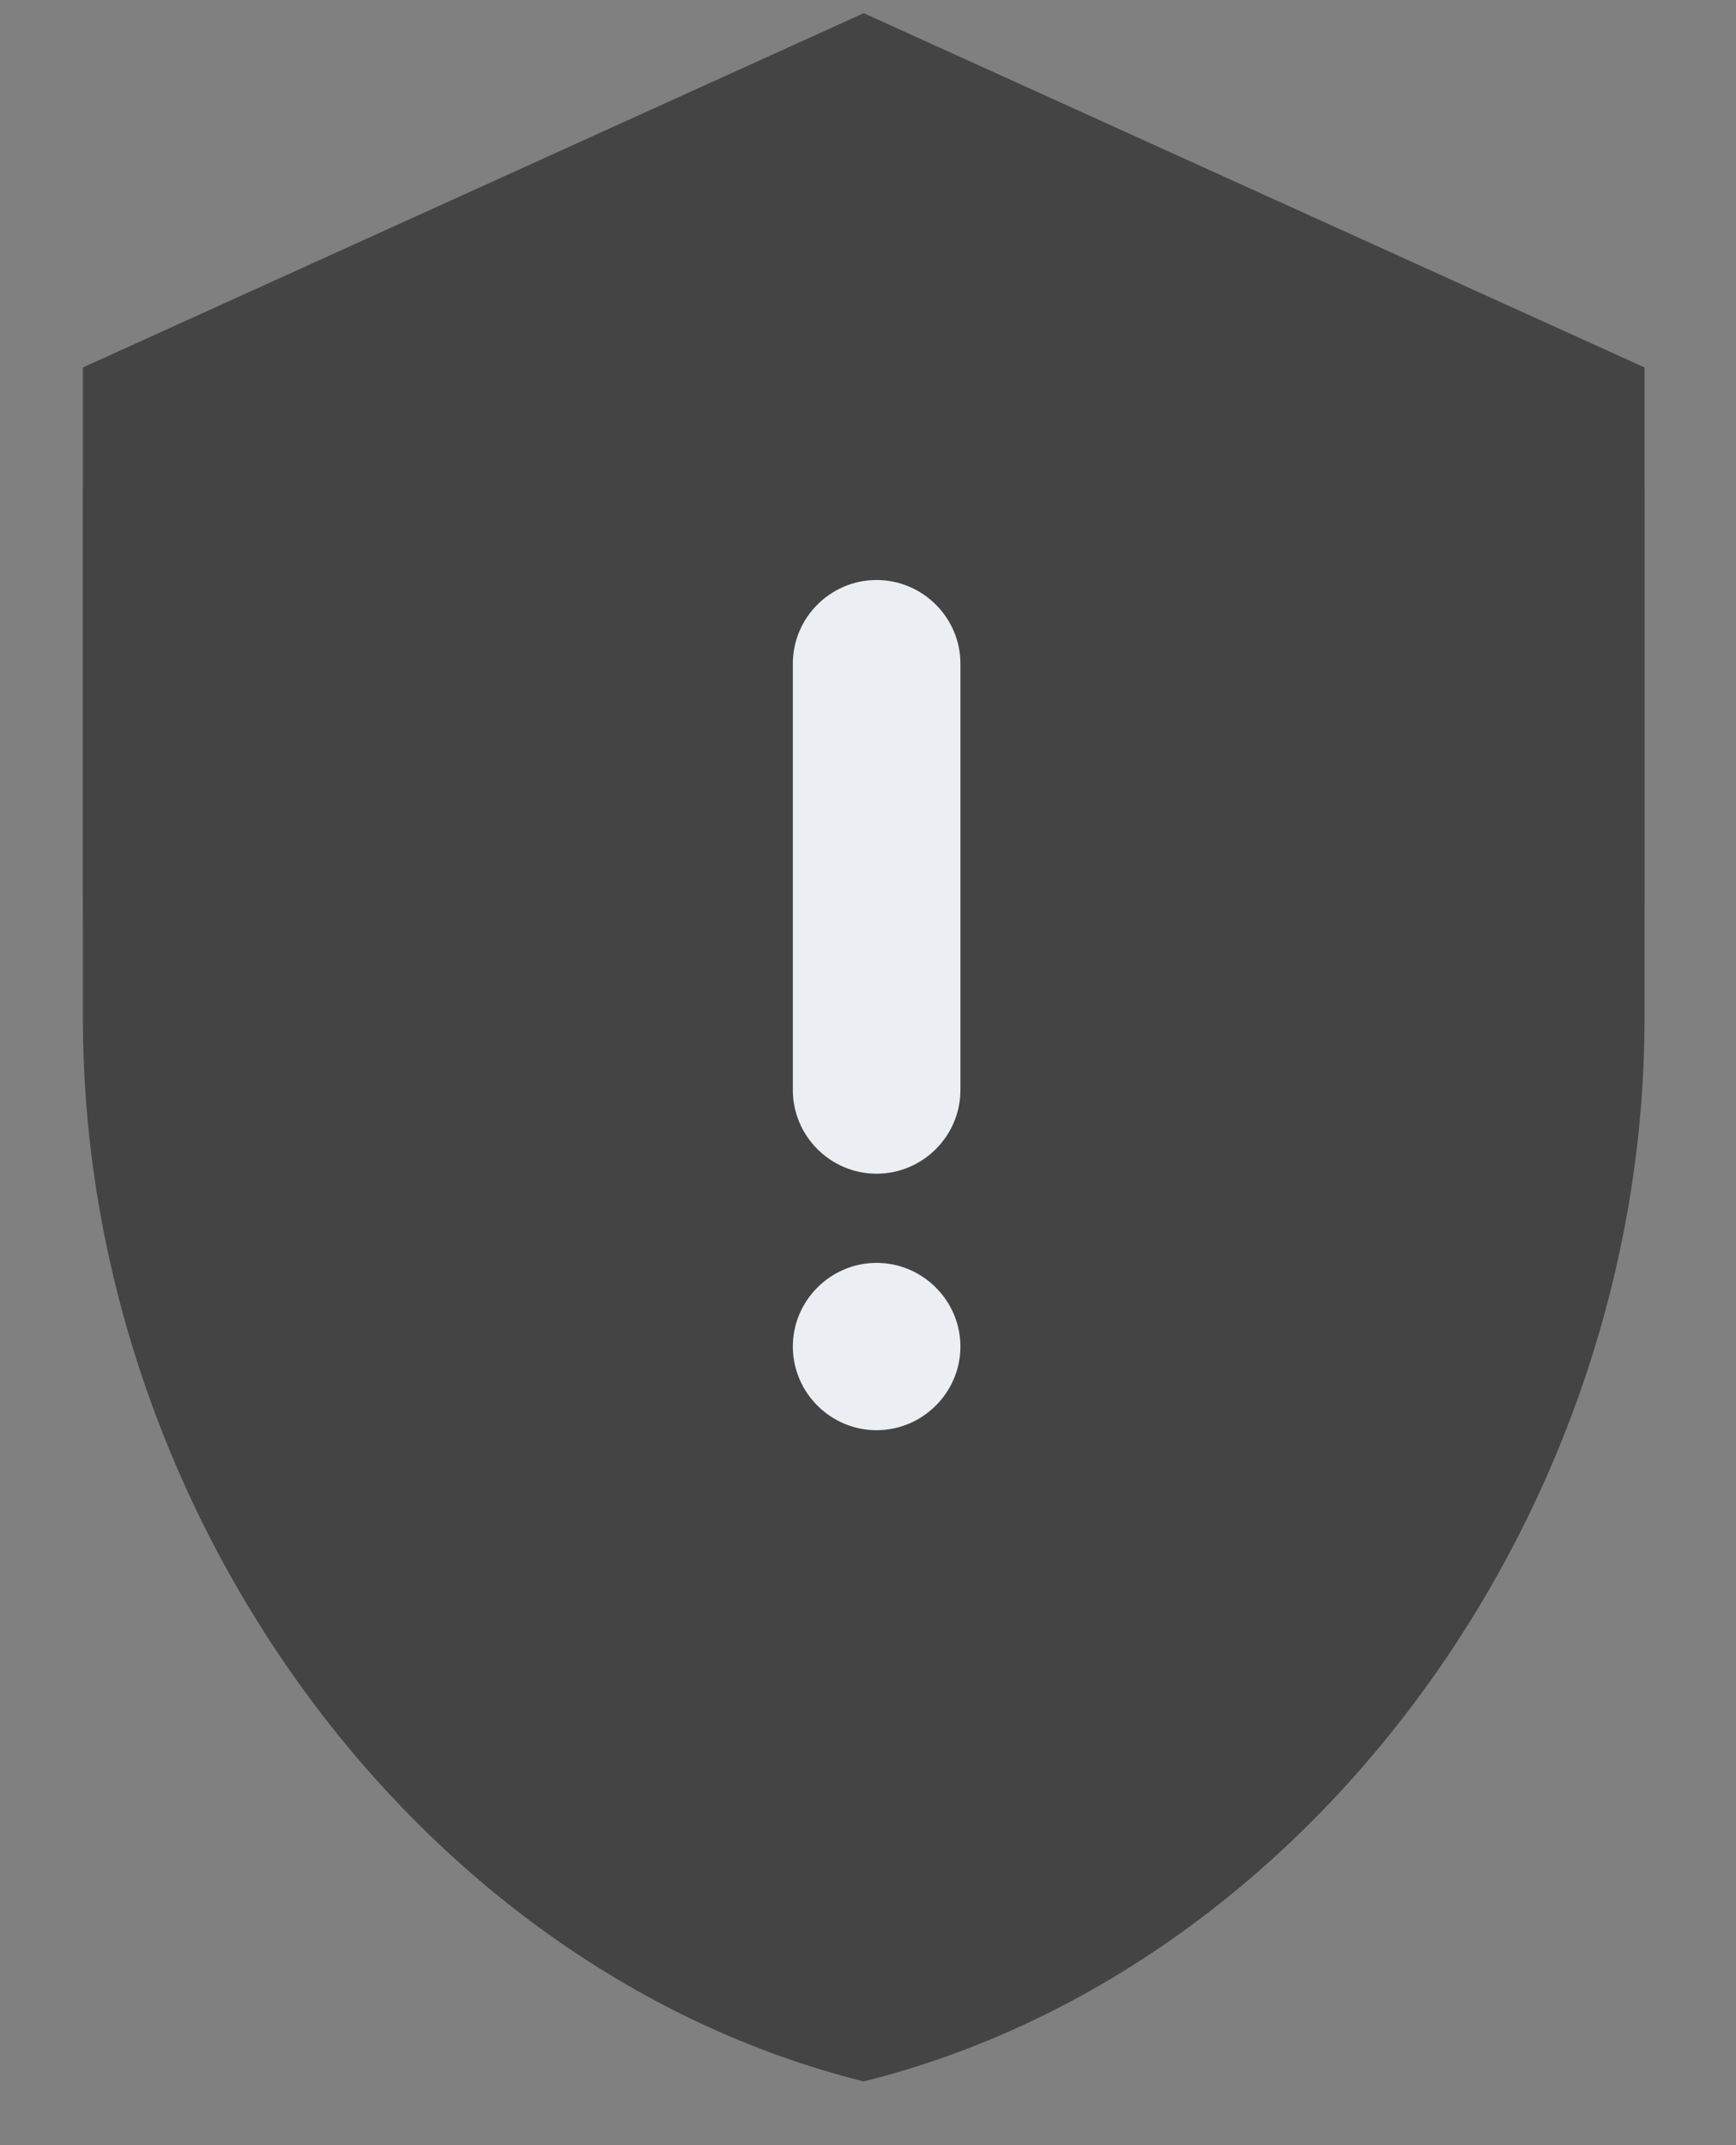 <svg width="17" height="21" viewBox="0 0 17 21" fill="none" xmlns="http://www.w3.org/2000/svg">
<rect x="0" y="0" width="17" height="21" fill="#808080" stroke="none"/>
<path d="M8.458 0.129L0.812 3.597V8.799C0.812 13.61 4.075 18.109 8.458 19.202C12.842 18.109 16.104 13.61 16.104 8.799V3.597L8.458 0.129ZM6.759 14L3.361 10.532L4.559 9.31L6.759 11.547L12.358 5.834L13.556 7.065L6.759 14Z" fill="#444444"/>
<path d="M8.458 1.303L0.812 4.771V9.972C0.812 14.784 4.075 19.283 8.458 20.376C12.842 19.283 16.104 14.784 16.104 9.972V4.771L8.458 1.303ZM6.759 15.174L3.361 11.706L4.559 10.484L6.759 12.72L12.358 7.007L13.556 8.238L6.759 15.174Z" fill="#444444"/>
<path d="M6.373 14.694L3.593 11.226L11.934 6.371L13.324 7.758L6.373 14.694Z" fill="#444444" stroke="#444444" stroke-width="1.677"/>
<path d="M8.584 11.49C8.133 11.49 7.764 11.122 7.764 10.671V6.497C7.764 6.046 8.133 5.678 8.584 5.678C9.035 5.678 9.405 6.046 9.405 6.497V10.671C9.405 11.122 9.035 11.49 8.584 11.49Z" fill="#EBEFF3"/>
<path d="M7.764 13.182C7.764 12.732 8.133 12.363 8.584 12.363C9.035 12.363 9.405 12.732 9.405 13.182C9.405 13.632 9.035 14.001 8.584 14.001C8.133 14.001 7.764 13.632 7.764 13.182Z" fill="#EBEFF3"/>
</svg>
